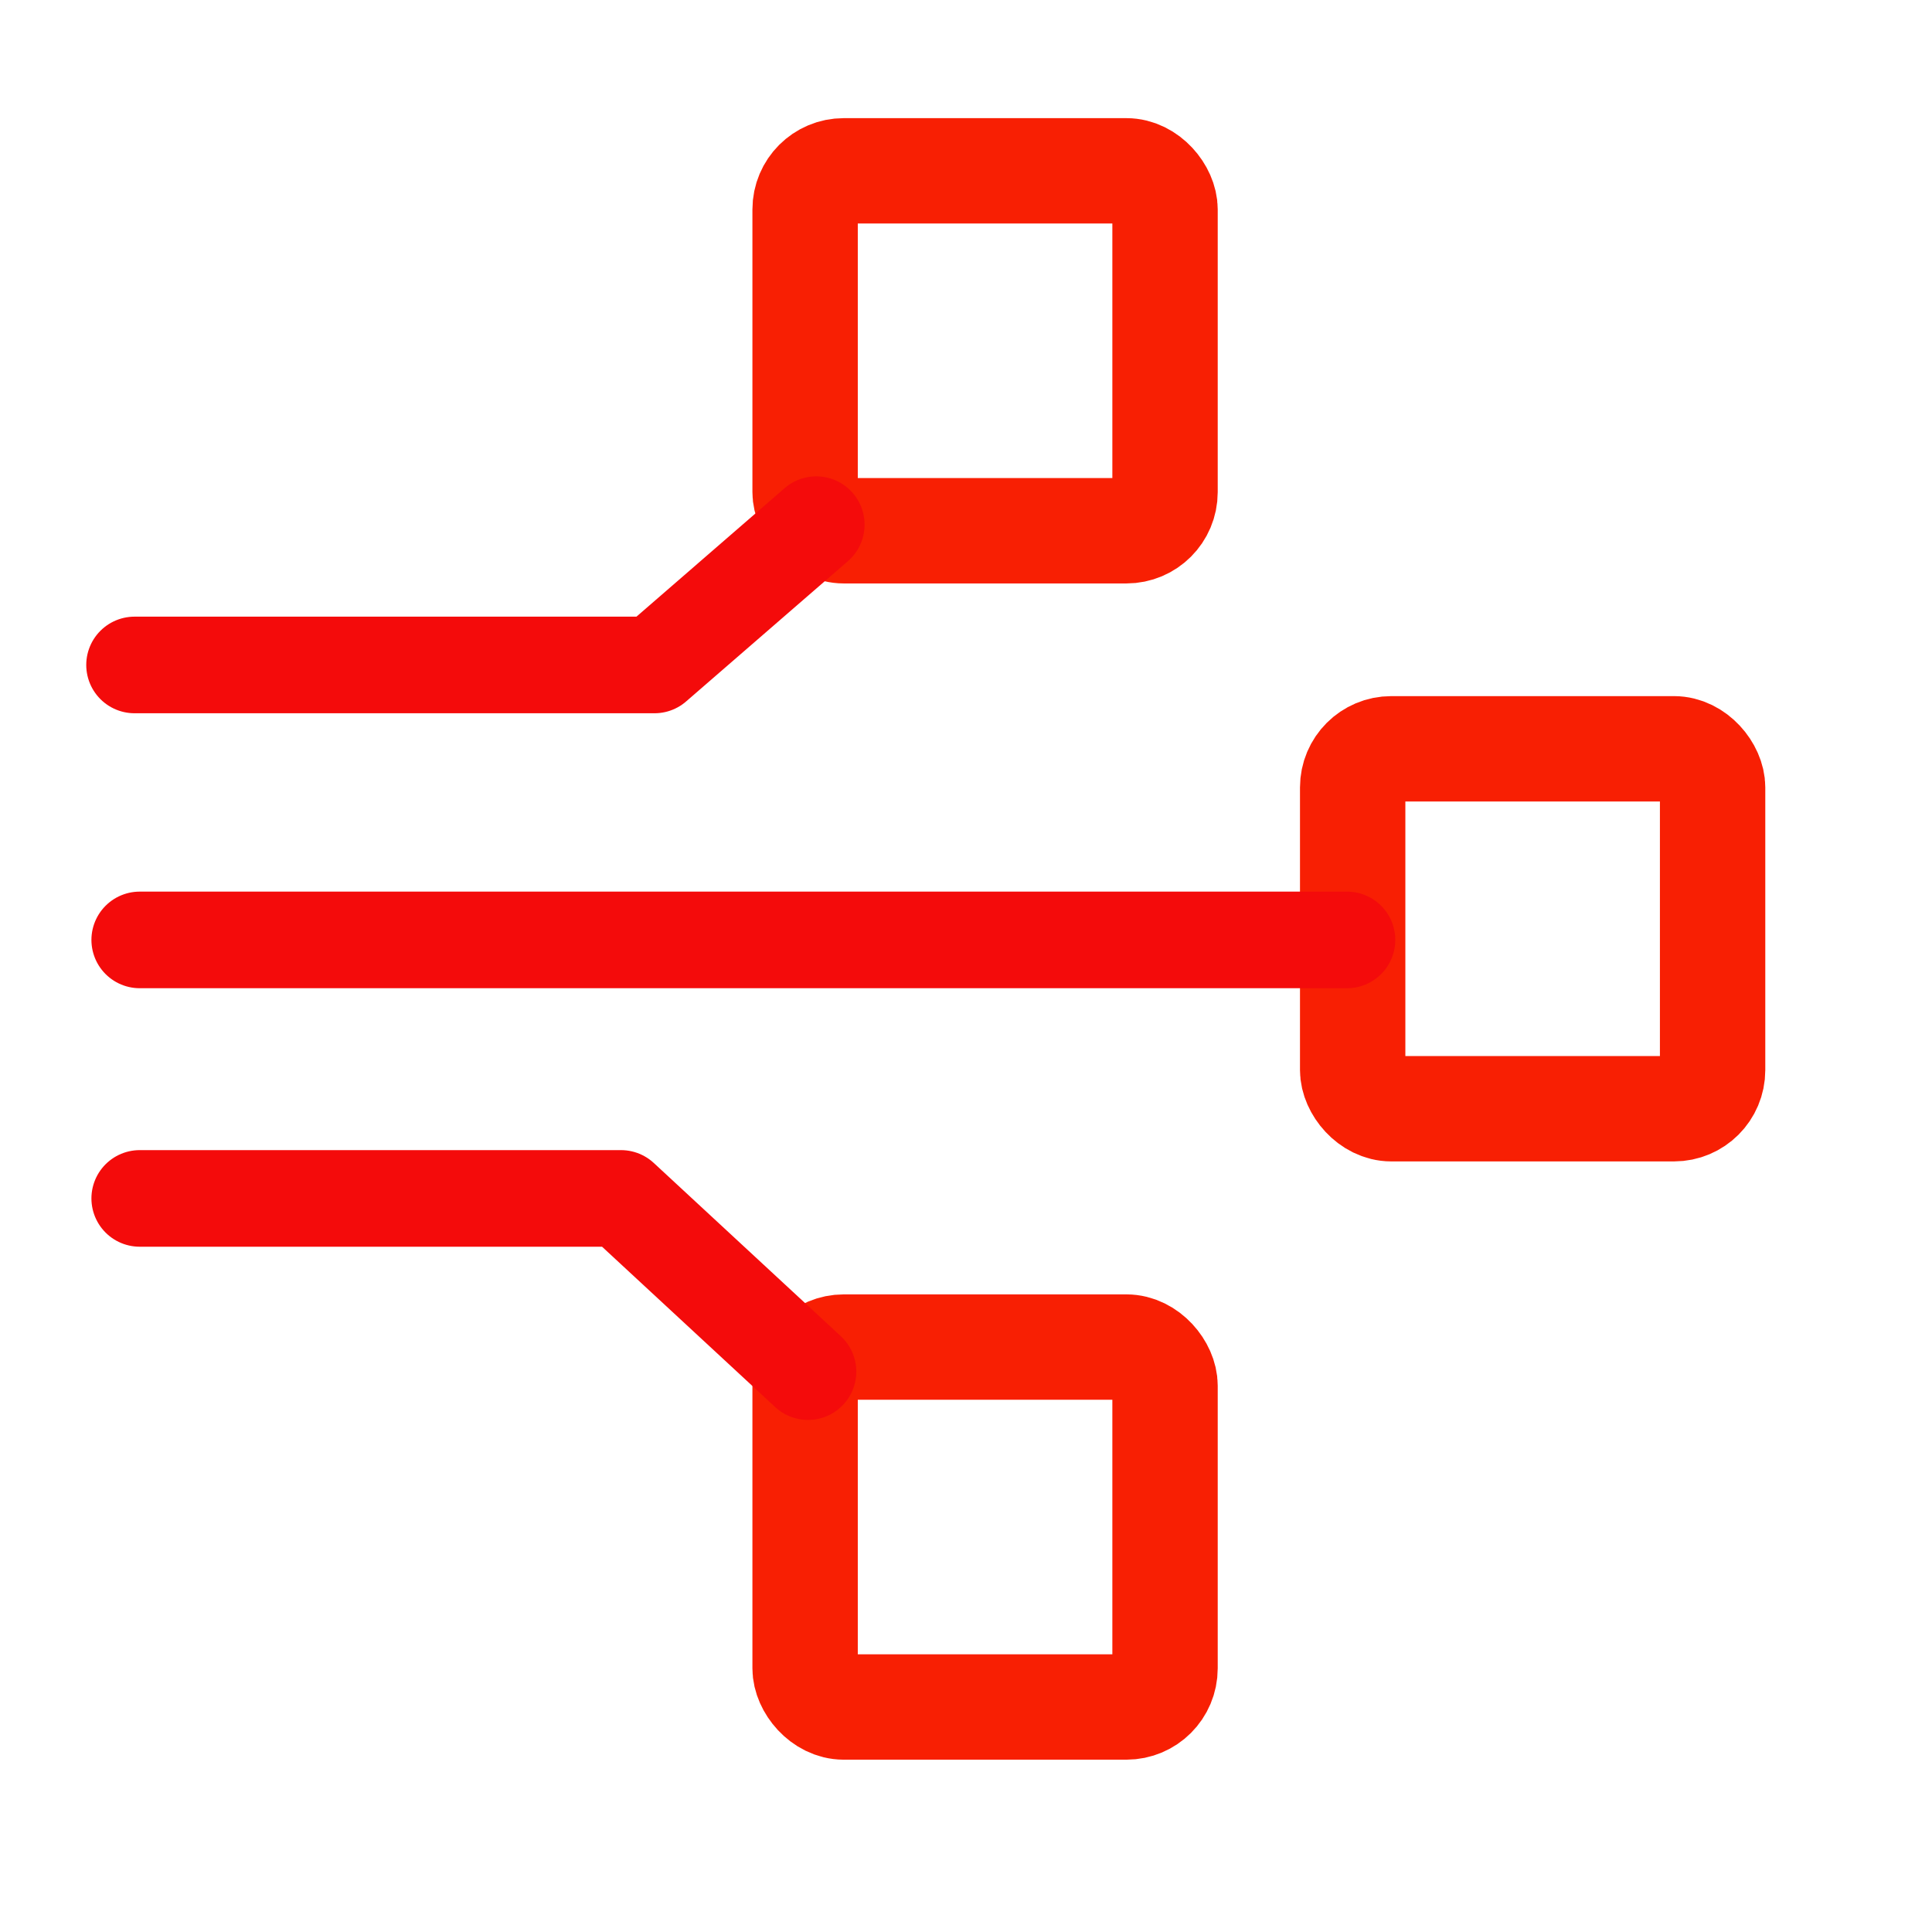 <svg width="50" height="50" viewBox="0 0 50 50" fill="none" xmlns="http://www.w3.org/2000/svg">
<rect x="20.836" y="4.421" width="9.315" height="9.315" rx="1" stroke="#F81F03" stroke-width="2.727"/>
<rect x="35.007" y="19.379" width="9.315" height="9.315" rx="1" stroke="#F81F03" stroke-width="2.727"/>
<rect x="20.836" y="34.862" width="9.315" height="9.315" rx="1" stroke="#F81F03" stroke-width="2.727"/>
<path d="M3.482 17.209H16.938L21.125 13.578" stroke="#F40B0B" stroke-width="2.5" stroke-linecap="round" stroke-linejoin="round"/>
<path d="M3.616 24.325H34.86" stroke="#F40B0B" stroke-width="2.5" stroke-linecap="round" stroke-linejoin="round"/>
<path d="M3.616 31.015H16.071L20.911 35.498" stroke="#F40B0B" stroke-width="2.5" stroke-linecap="round" stroke-linejoin="round"/>
</svg>

